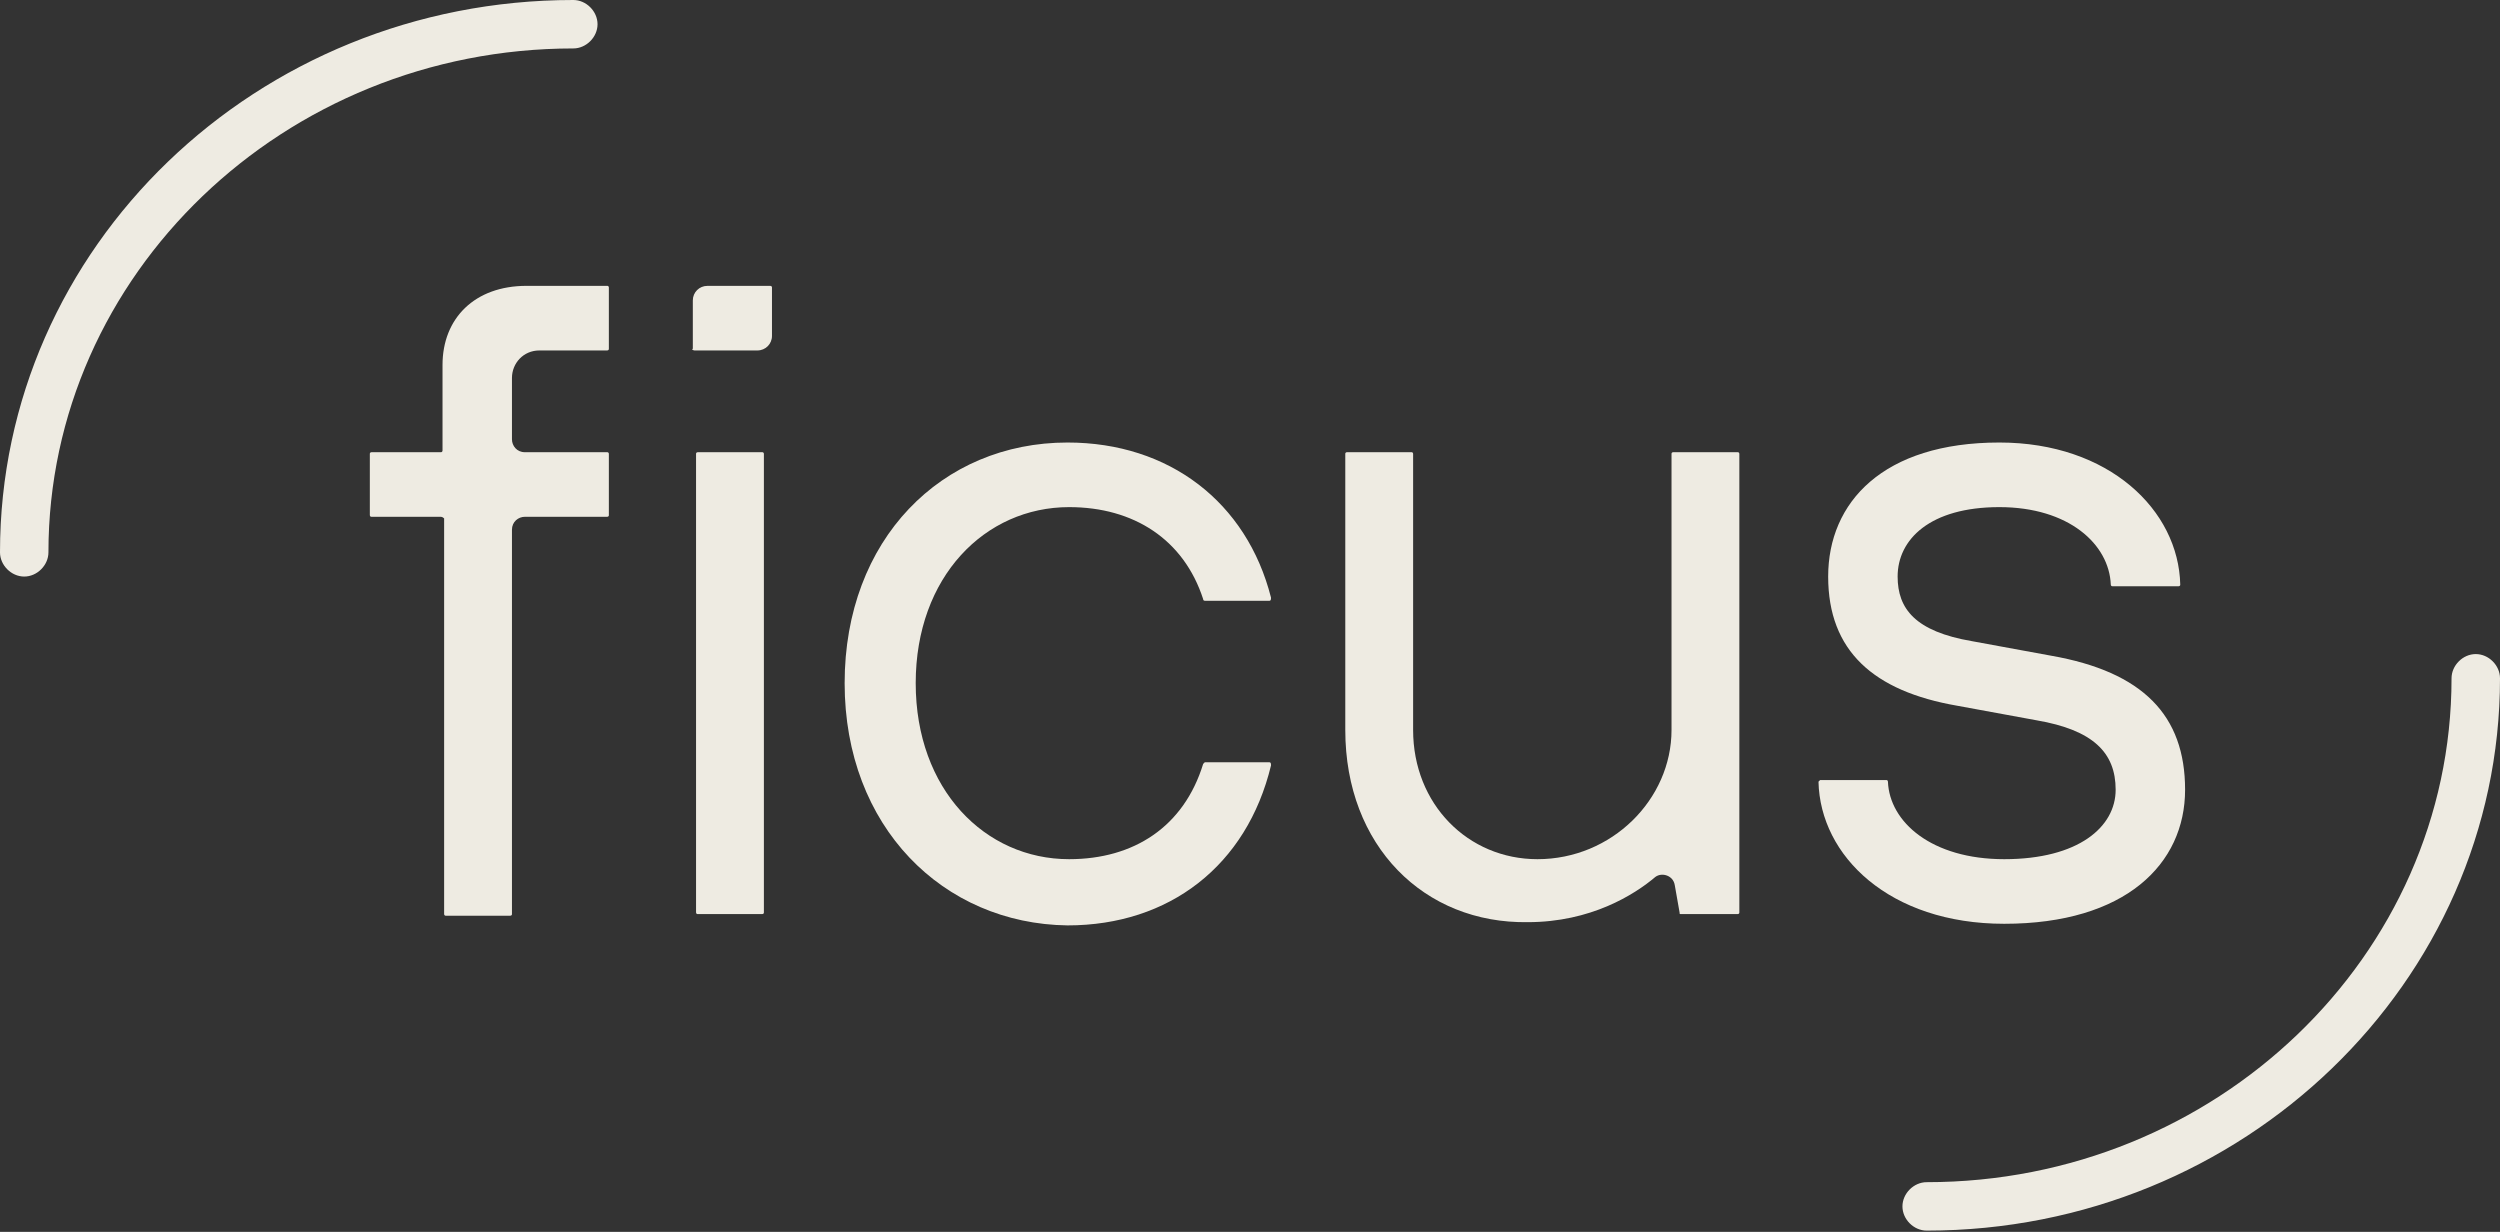 <?xml version="1.0" encoding="UTF-8"?> <svg xmlns="http://www.w3.org/2000/svg" width="138" height="68" viewBox="0 0 138 68" fill="none"><rect x="0" y="0" width="138" height="68" fill="#333333" stroke="none"/> <path d="M106.353 67.93C105.639 67.93 105.015 67.306 105.015 66.593C105.015 65.88 105.639 65.256 106.353 65.256C122.31 65.256 135.325 52.775 135.325 37.442C135.325 36.729 135.949 36.105 136.663 36.105C137.376 36.105 138 36.729 138 37.442C138 54.202 123.825 67.93 106.353 67.93Z" fill="#EEEBE2"></path> <path d="M1.337 31.826C0.624 31.826 0 31.202 0 30.488C0 13.64 14.174 0 31.647 0C32.361 0 32.984 0.624 32.984 1.337C32.984 2.05 32.361 2.674 31.647 2.674C15.69 2.674 2.674 15.155 2.674 30.488C2.674 31.202 2.05 31.826 1.337 31.826Z" fill="#EEEBE2"></path> <path d="M24.338 28.527H20.504C20.415 28.527 20.415 28.438 20.415 28.438V25.051C20.415 24.962 20.504 24.962 20.504 24.962H24.338C24.427 24.962 24.427 24.872 24.427 24.872V20.148C24.427 17.562 26.21 15.779 29.062 15.779H33.52C33.609 15.779 33.609 15.868 33.609 15.868V19.256C33.609 19.345 33.52 19.345 33.52 19.345H29.776C28.884 19.345 28.26 20.058 28.26 20.861V24.248C28.26 24.605 28.527 24.962 28.973 24.962H33.52C33.609 24.962 33.609 25.051 33.609 25.051V28.438C33.609 28.527 33.52 28.527 33.52 28.527H28.973C28.617 28.527 28.26 28.795 28.26 29.241V50.458C28.26 50.547 28.171 50.547 28.171 50.547H24.605C24.516 50.547 24.516 50.458 24.516 50.458V28.616C24.427 28.527 24.338 28.527 24.338 28.527Z" fill="#EEEBE2"></path> <path d="M46.624 37.71C46.624 29.776 51.973 24.427 58.927 24.427C64.543 24.427 68.822 27.726 70.159 32.985C70.159 33.074 70.159 33.163 70.07 33.163H66.504C66.504 33.163 66.415 33.163 66.415 33.074C65.346 29.776 62.582 27.993 59.016 27.993C54.38 27.993 50.547 31.826 50.547 37.71C50.547 43.594 54.38 47.427 59.016 47.427C62.582 47.427 65.346 45.644 66.415 42.167L66.504 42.078H70.07C70.159 42.078 70.159 42.167 70.159 42.257C68.822 47.784 64.543 51.082 58.927 51.082C52.062 50.993 46.624 45.644 46.624 37.71Z" fill="#EEEBE2"></path> <path d="M74.26 40.295V25.051C74.26 24.961 74.349 24.961 74.349 24.961H77.915C78.004 24.961 78.004 25.051 78.004 25.051V40.295C78.004 44.396 81.035 47.427 84.868 47.427C88.969 47.427 92.268 44.128 92.268 40.295V25.051C92.268 24.961 92.357 24.961 92.357 24.961H95.923C96.012 24.961 96.012 25.051 96.012 25.051V50.368C96.012 50.458 95.923 50.458 95.923 50.458H92.803C92.713 50.458 92.713 50.458 92.713 50.368L92.446 48.853C92.357 48.318 91.733 48.14 91.376 48.407C90.217 49.388 87.81 50.903 84.334 50.903C78.628 50.992 74.26 46.713 74.26 40.295Z" fill="#EEEBE2"></path> <path d="M100.47 43.059H104.125C104.214 43.059 104.214 43.148 104.214 43.148C104.303 45.377 106.621 47.427 110.633 47.427C114.733 47.427 116.784 45.644 116.784 43.594C116.784 41.543 115.536 40.295 112.415 39.76L108.047 38.958C103.412 38.156 100.915 35.927 100.915 31.826C100.915 27.726 103.946 24.427 110.365 24.427C116.427 24.427 120.26 28.171 120.35 32.272C120.35 32.361 120.26 32.361 120.26 32.361H116.605C116.516 32.361 116.516 32.272 116.516 32.272C116.427 30.043 114.198 27.993 110.365 27.993C106.532 27.993 104.749 29.776 104.749 31.826C104.749 33.609 105.729 34.857 108.85 35.392L113.218 36.194C118.299 37.086 120.617 39.493 120.617 43.594C120.617 47.694 117.319 50.993 110.633 50.993C104.303 50.993 100.47 47.249 100.381 43.148C100.381 43.148 100.47 43.059 100.47 43.059Z" fill="#EEEBE2"></path> <path d="M38.512 24.962H42.078C42.167 24.962 42.167 25.051 42.167 25.051V50.369C42.167 50.458 42.078 50.458 42.078 50.458H38.512C38.422 50.458 38.422 50.369 38.422 50.369V25.051C38.422 24.962 38.512 24.962 38.512 24.962Z" fill="#EEEBE2"></path> <path d="M38.334 19.345H41.81C42.256 19.345 42.613 18.989 42.613 18.543V15.869C42.613 15.78 42.523 15.78 42.523 15.78H39.047C38.601 15.78 38.244 16.136 38.244 16.582V19.256C38.155 19.256 38.244 19.345 38.334 19.345Z" fill="#EEEBE2"></path> </svg> 